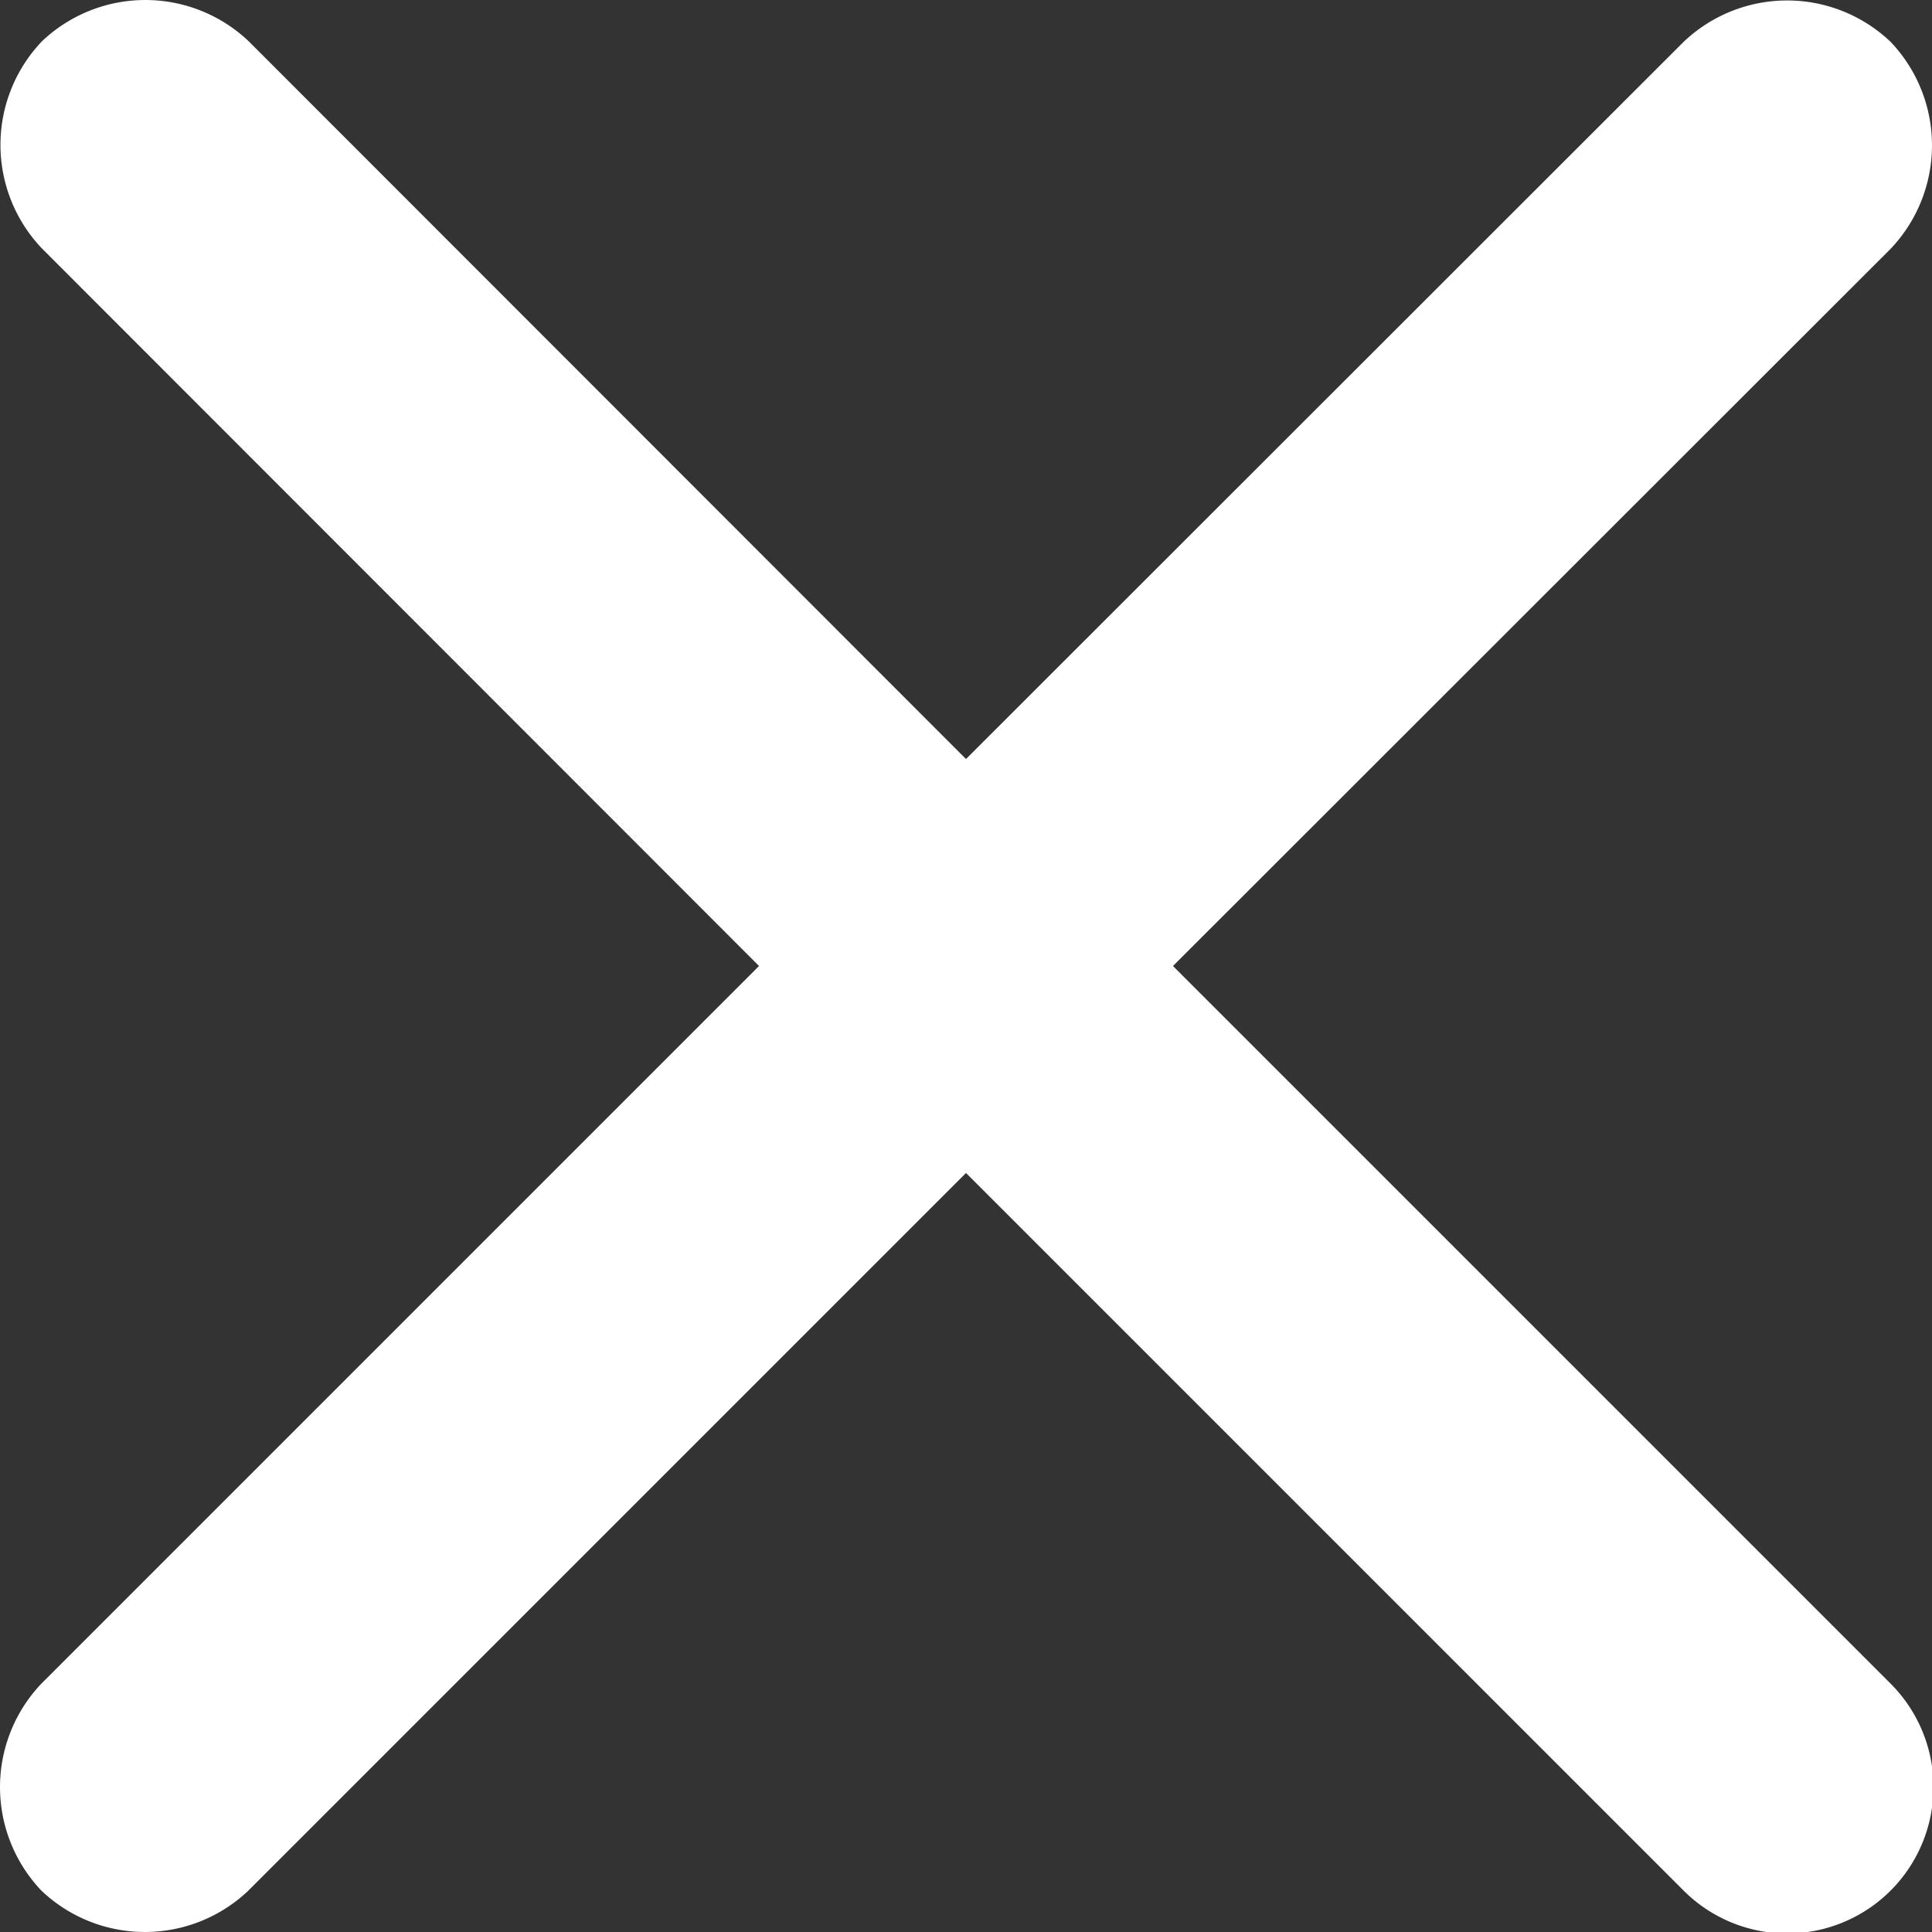 <svg xmlns="http://www.w3.org/2000/svg" width="17.082" height="17.082" viewBox="0 0 17.082 17.082">
  <rect x="0" y="0" width="17.082" height="17.082" fill="#333333" stroke="none"/>
  <path id="关闭-1" d="M10.371,8.541,16.716,2.2a1.327,1.327,0,0,0,0-1.83,1.327,1.327,0,0,0-1.83,0L8.541,6.711,2.2.366a1.327,1.327,0,0,0-1.83,0,1.327,1.327,0,0,0,0,1.83L6.711,8.541.366,14.886a1.327,1.327,0,0,0,0,1.83,1.327,1.327,0,0,0,1.83,0l6.345-6.345,6.345,6.345a1.294,1.294,0,0,0,1.83-1.83Z" fill="#fff"/>
</svg>
